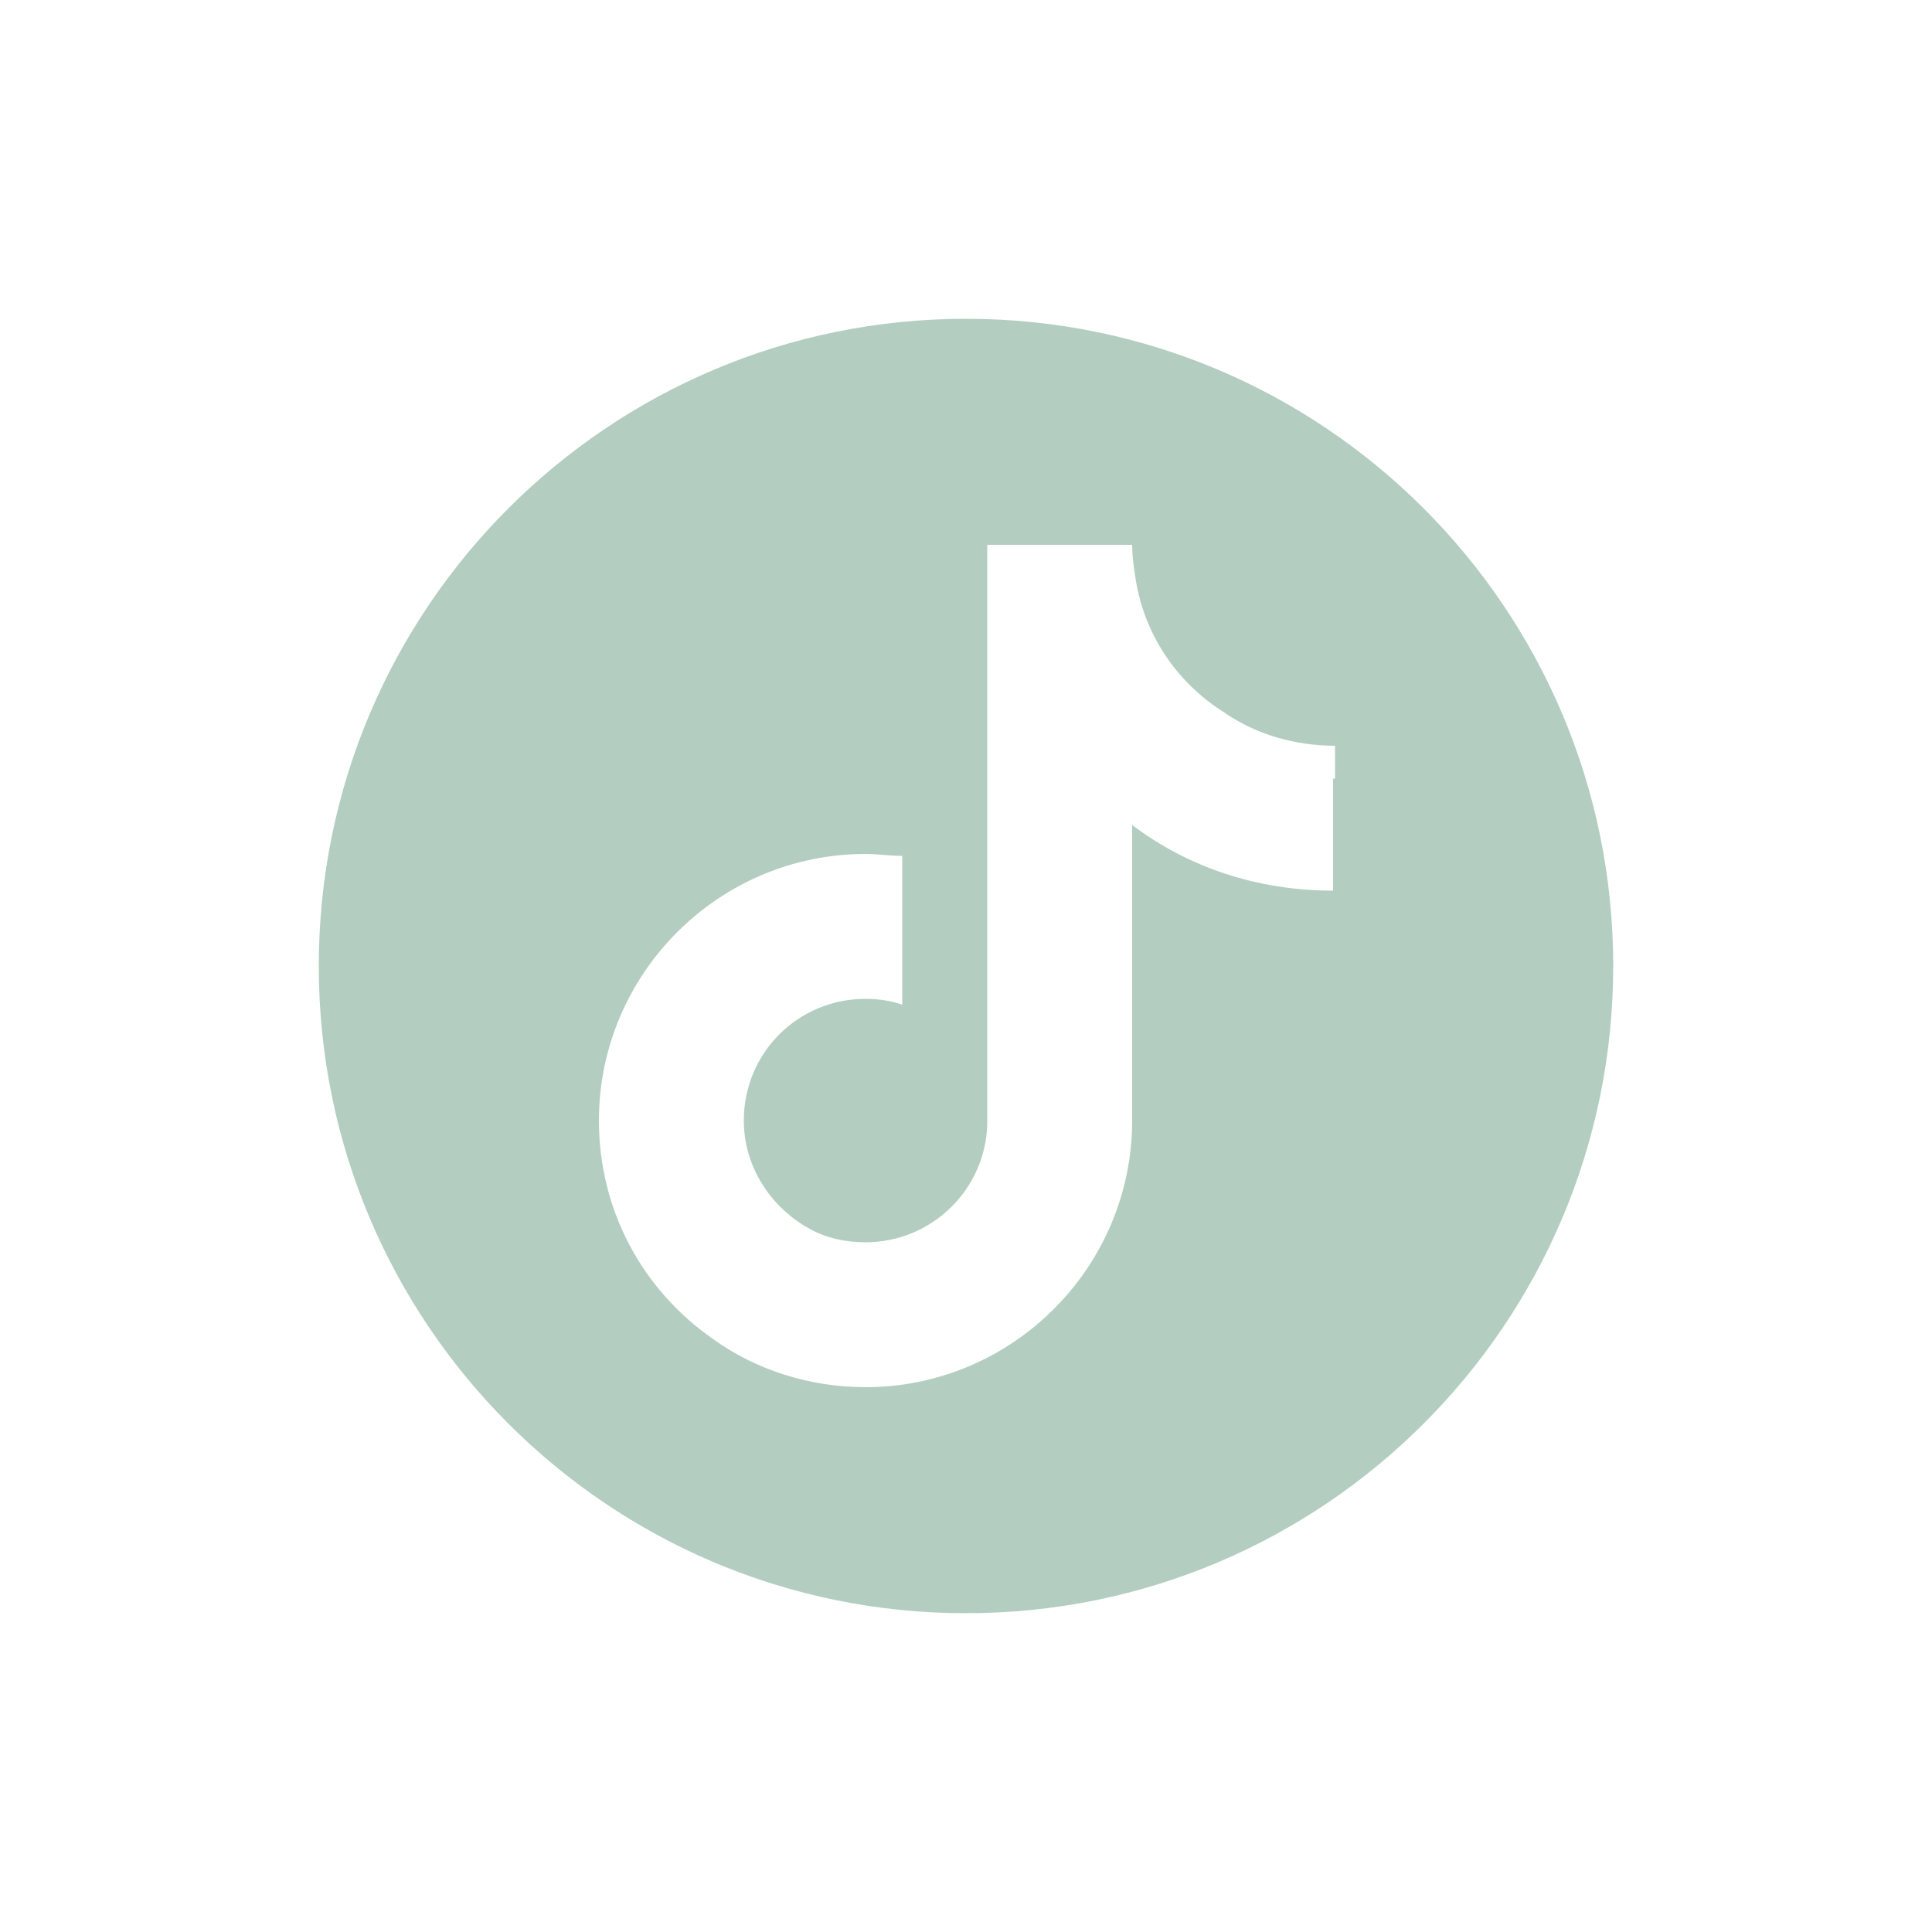 <?xml version="1.0" encoding="utf-8"?>
<!-- Generator: Adobe Illustrator 28.0.0, SVG Export Plug-In . SVG Version: 6.00 Build 0)  -->
<svg version="1.1" id="Ebene_1" xmlns="http://www.w3.org/2000/svg" xmlns:xlink="http://www.w3.org/1999/xlink" x="0px" y="0px"
	 viewBox="0 0 100 100" style="enable-background:new 0 0 100 100;" xml:space="preserve">
<style type="text/css">
	.st0{fill:#B3CEC0;}
</style>
<path class="st0" d="M50,16.5c-18.5,0-33.5,15-33.5,33.5s15,33.5,33.5,33.5s33.5-15,33.5-33.5S68.5,16.5,50,16.5z M69,40.3L69,40.3
	v5.8c-3.9,0-7.5-1.2-10.4-3.4V58c0,7.6-6.2,13.8-13.8,13.8c-2.9,0-5.7-0.9-7.9-2.5C33.3,66.8,31,62.7,31,58
	c0-7.6,6.2-13.8,13.8-13.8c0.6,0,1.2,0.1,1.9,0.1v1.8v0V52c-0.6-0.2-1.2-0.3-1.9-0.3c-3.5,0-6.3,2.8-6.3,6.3c0,2.4,1.4,4.5,3.4,5.6
	c0.9,0.5,1.9,0.7,2.9,0.7c3.4,0,6.2-2.7,6.3-6.1l0-30h7.5c0,0.6,0.1,1.3,0.2,1.9c0.5,2.9,2.2,5.3,4.6,6.8c1.6,1.1,3.6,1.7,5.7,1.7
	V40.3z"/>
</svg>
